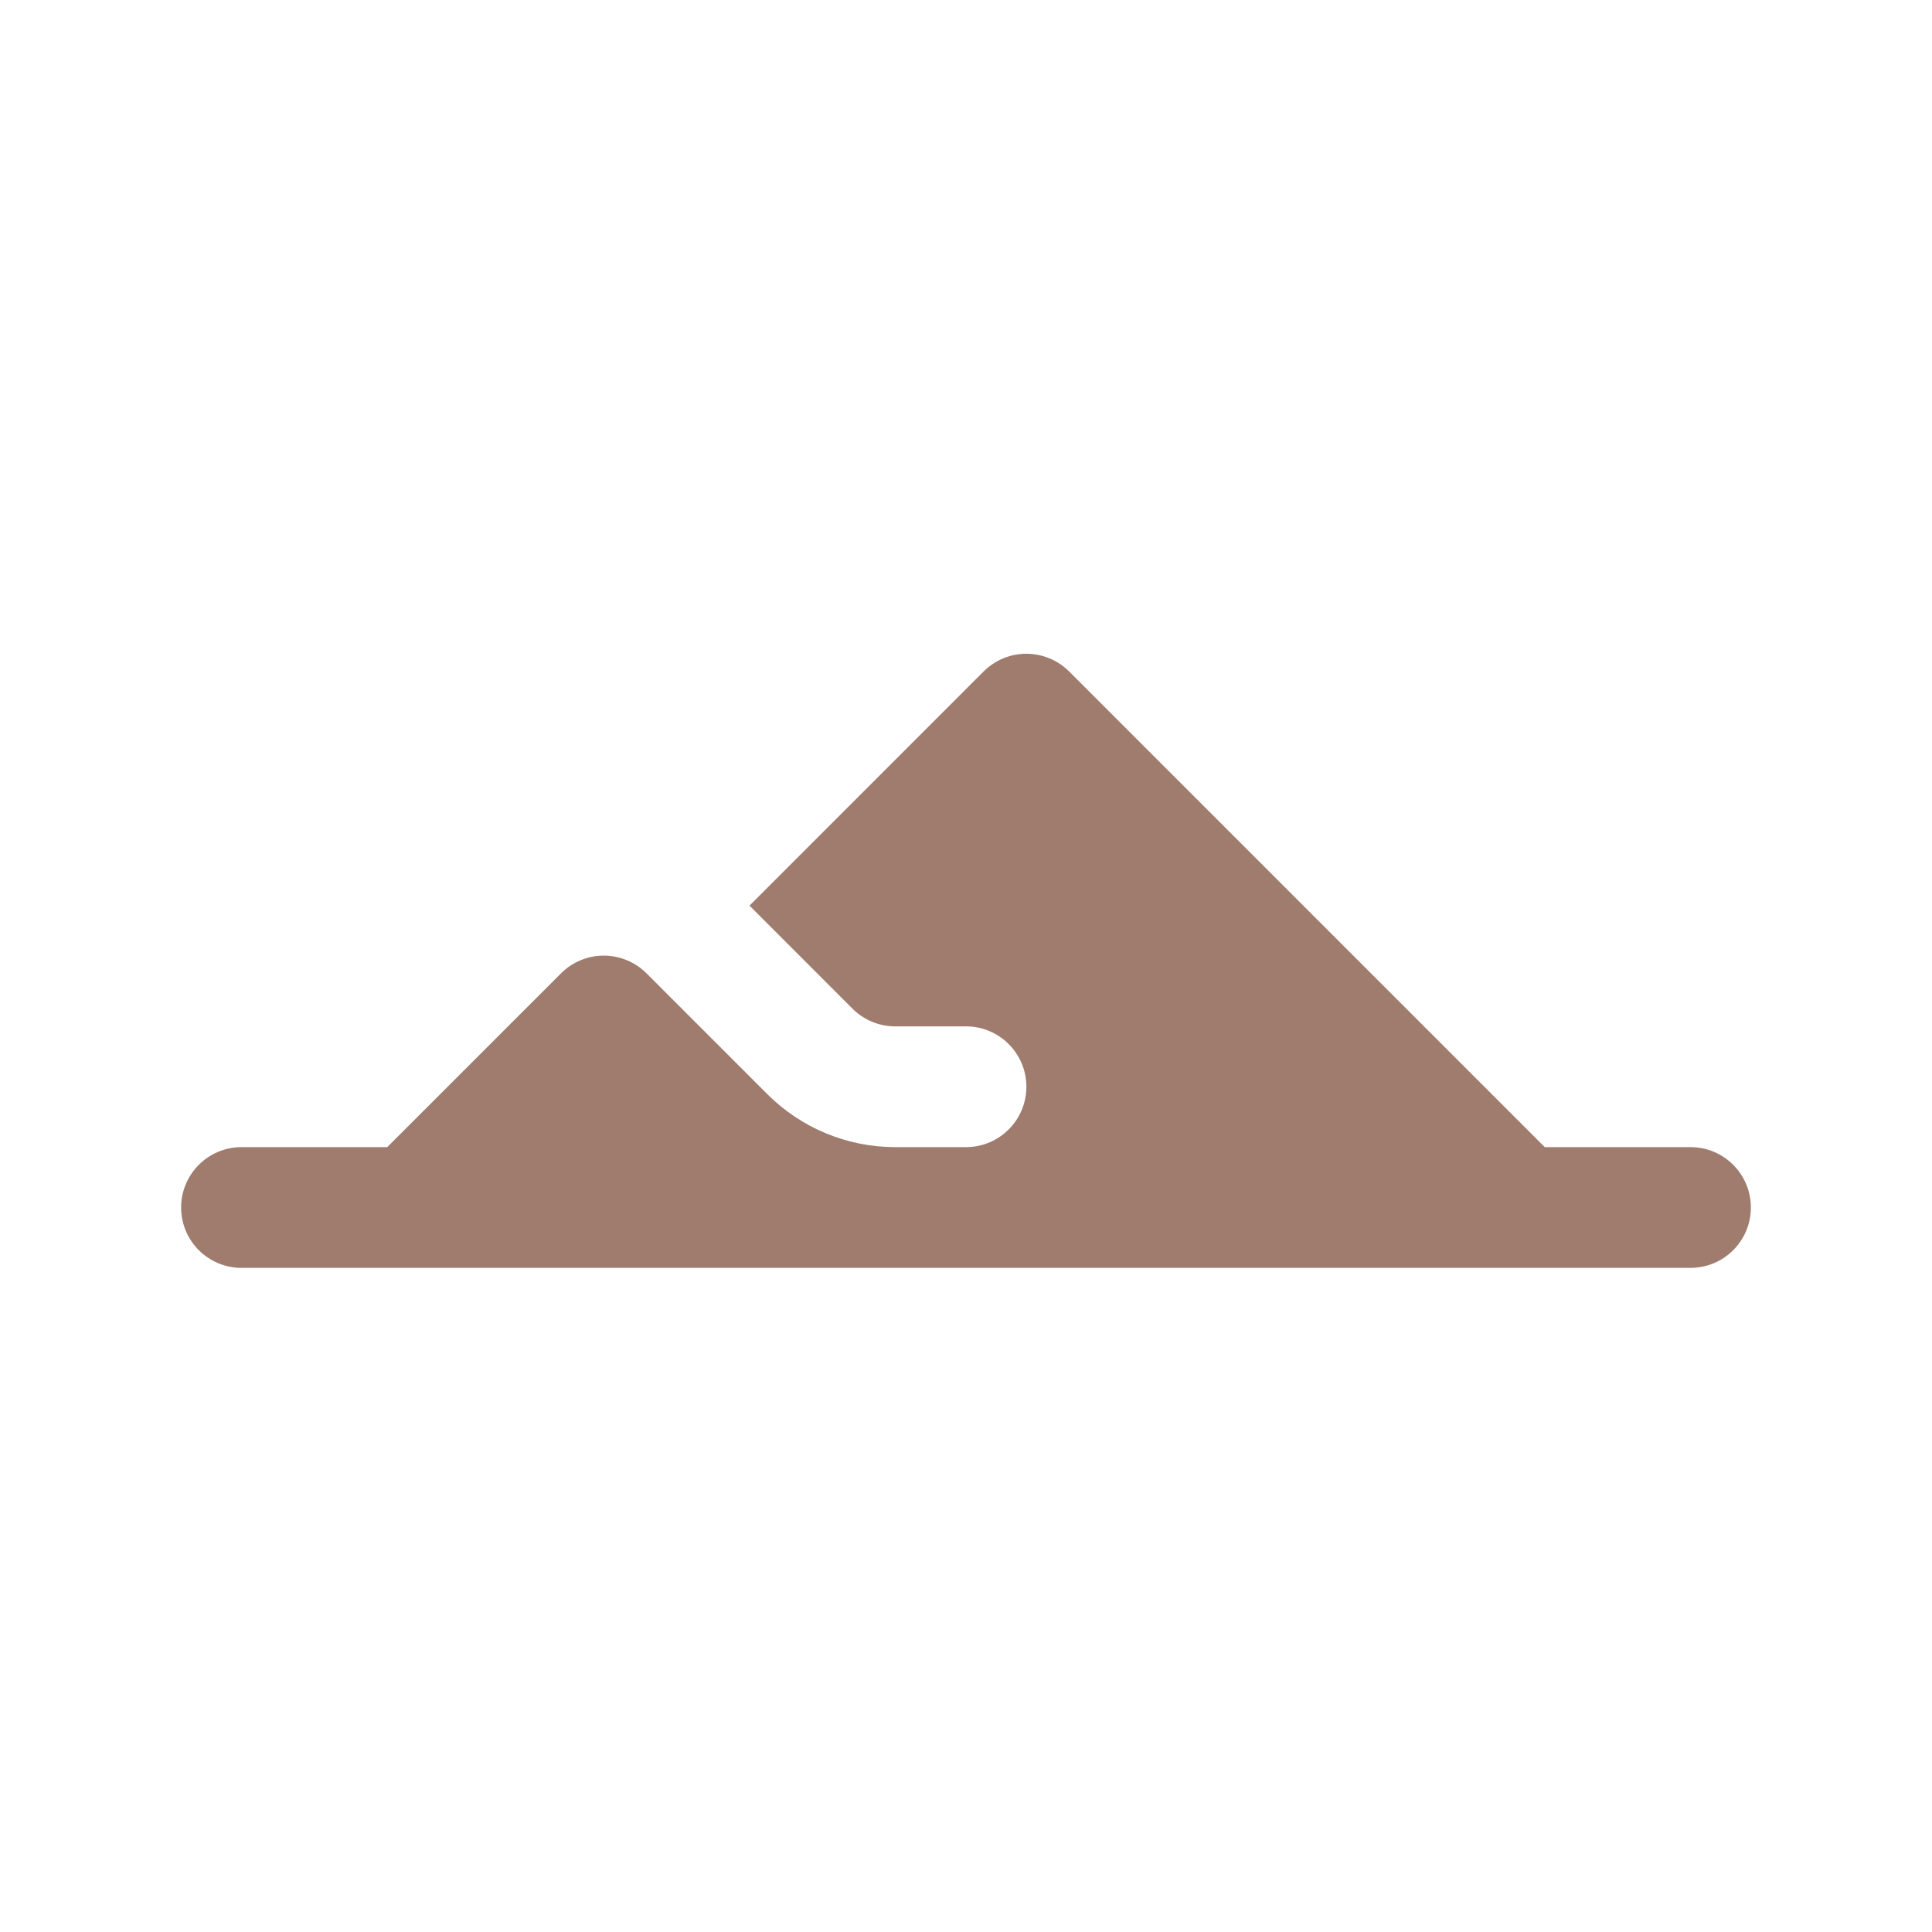 <svg preserveAspectRatio="none" width="100%" height="100%" overflow="visible" style="display: block;" viewBox="0 0 48 48" fill="none" xmlns="http://www.w3.org/2000/svg">
<g id="mountain">
<path id="Vector" fill-rule="evenodd" clip-rule="evenodd" d="M6 31.5H42C42.828 31.5 43.5 30.828 43.5 30C43.5 29.172 42.828 28.5 42 28.5H38.379L26.561 16.681C26.28 16.401 25.898 16.242 25.5 16.242C25.102 16.242 24.72 16.401 24.439 16.681L18.621 22.5L21.181 25.061C21.463 25.343 21.845 25.5 22.242 25.5H24C24.828 25.5 25.5 26.172 25.5 27C25.5 27.828 24.828 28.5 24 28.5C24 28.5 23.069 28.5 22.242 28.5C21.049 28.5 19.905 28.026 19.061 27.181L16.061 24.181C15.78 23.901 15.398 23.742 15 23.742C14.602 23.742 14.22 23.901 13.94 24.181L9.621 28.5H6C5.172 28.5 4.5 29.172 4.5 30C4.5 30.828 5.172 31.5 6 31.5Z" fill="#9F7C6E"/>
</g>
</svg>
